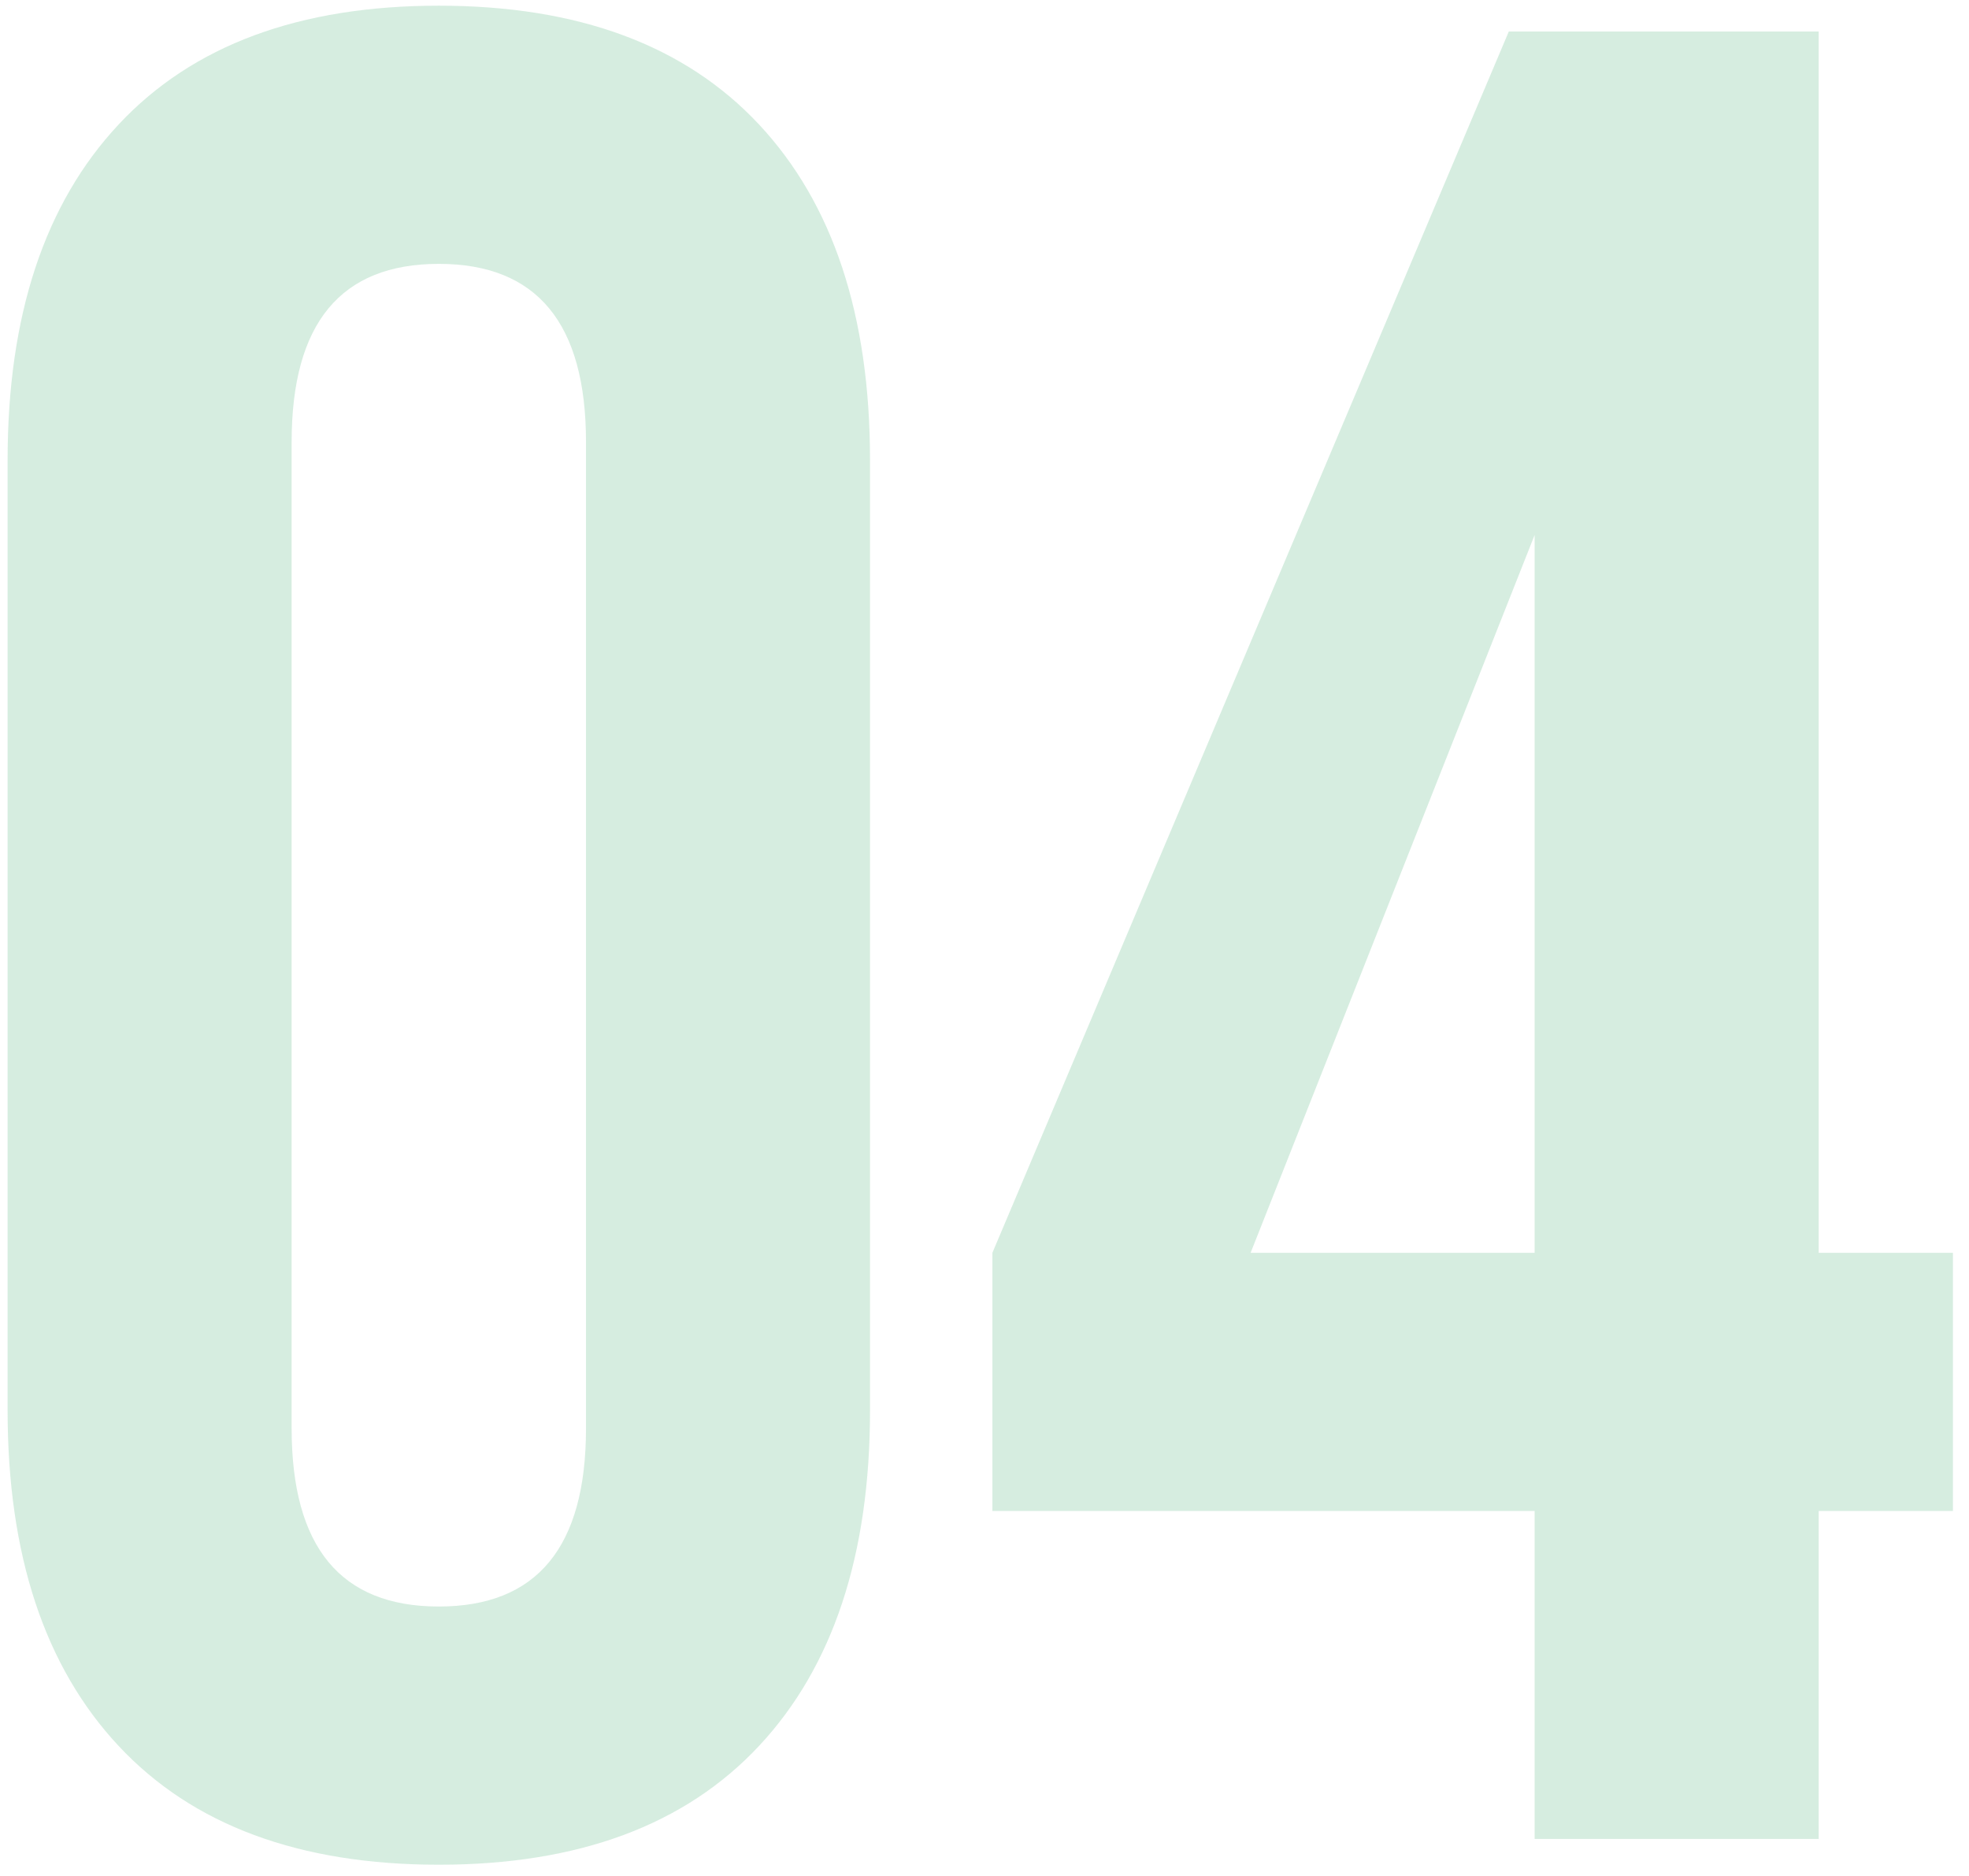 <?xml version="1.0" encoding="UTF-8"?> <svg xmlns="http://www.w3.org/2000/svg" width="106" height="101" viewBox="0 0 106 101" fill="none"><path d="M0.409 75.925V24.771C0.409 16.986 2.402 10.963 6.387 6.7C10.371 2.437 16.117 0.306 23.623 0.306C31.13 0.306 36.875 2.437 40.86 6.7C44.845 10.963 46.837 16.986 46.837 24.771V75.925C46.837 83.709 44.845 89.733 40.86 93.996C36.875 98.259 31.13 100.39 23.623 100.39C16.117 100.39 10.371 98.259 6.387 93.996C2.402 89.733 0.409 83.709 0.409 75.925ZM31.547 76.898V23.798C31.547 17.403 28.906 14.206 23.623 14.206C18.341 14.206 15.7 17.403 15.7 23.798V76.898C15.7 83.292 18.341 86.489 23.623 86.489C28.906 86.489 31.547 83.292 31.547 76.898ZM97.907 99H82.616V81.346H53.425V67.446L81.226 1.696H97.907V67.446H105.135V81.346H97.907V99ZM82.616 28.802L67.326 67.446H82.616V28.802Z" fill="#8ACBA7" fill-opacity="0.35"></path></svg> 